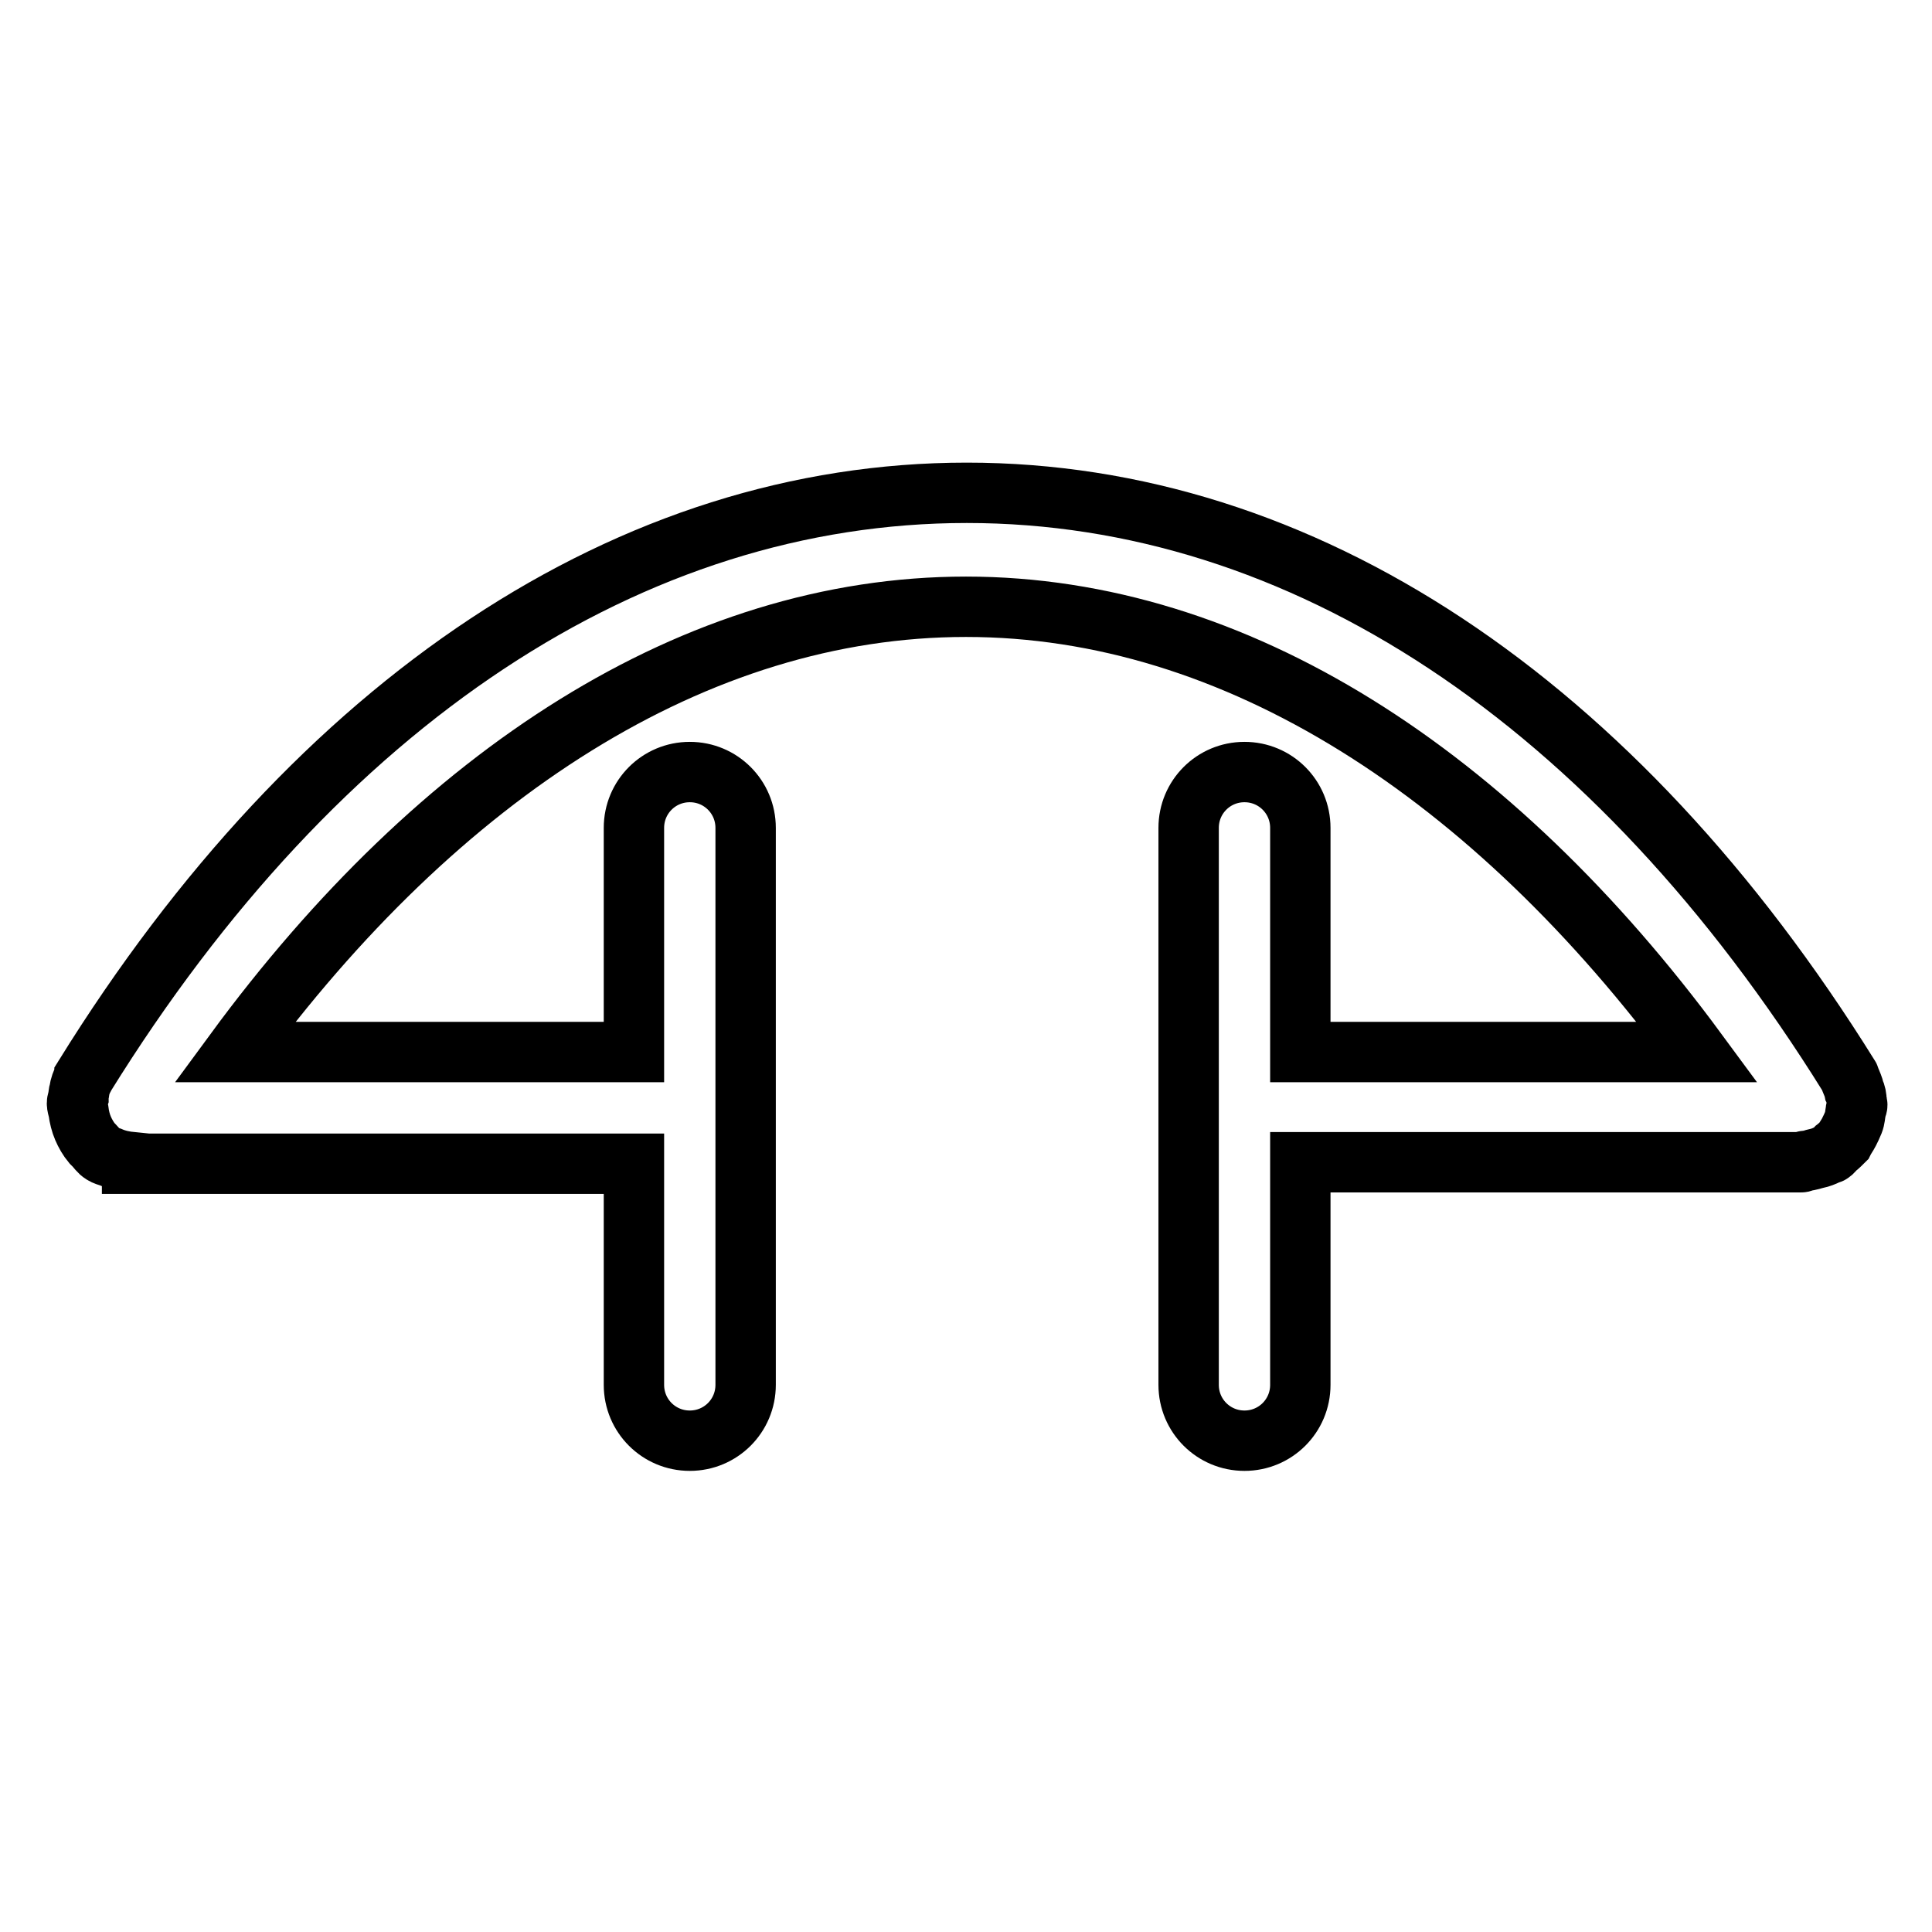 <?xml version="1.0" encoding="utf-8"?>
<!-- Svg Vector Icons : http://www.onlinewebfonts.com/icon -->
<!DOCTYPE svg PUBLIC "-//W3C//DTD SVG 1.1//EN" "http://www.w3.org/Graphics/SVG/1.1/DTD/svg11.dtd">
<svg version="1.1" xmlns="http://www.w3.org/2000/svg" xmlns:xlink="http://www.w3.org/1999/xlink" x="0px" y="0px" viewBox="0 0 256 256" enable-background="new 0 0 256 256" xml:space="preserve">
<g> <path stroke-width="8" fill-opacity="0" stroke="#000000"  d="M245,150c0.2-0.4,0.4-0.8,0.6-1.3c0.2-0.5,0.2-1,0.3-1.5c0-0.3,0.2-0.5,0.2-0.8c0-0.2-0.1-0.4-0.1-0.5 c0-0.5-0.1-1-0.3-1.4c-0.1-0.5-0.3-0.9-0.5-1.4c-0.1-0.2-0.1-0.4-0.2-0.5c-31-49.8-72.5-77.3-116.9-77.3 c-44.4,0-86,27.5-116.9,77.3c0,0,0,0.1-0.1,0.2c-0.3,0.6-0.5,1.1-0.6,1.8c-0.1,0.3-0.1,0.5-0.1,0.8c-0.1,0.3-0.2,0.5-0.2,0.8 c0,0.3,0.1,0.6,0.2,1c0.1,0.8,0.3,1.6,0.6,2.3c0.3,0.7,0.7,1.4,1.2,2c0.1,0.1,0.2,0.2,0.3,0.3c0.4,0.4,0.6,0.8,1.1,1.1 c0.3,0.2,0.7,0.3,1,0.4c0.9,0.4,1.9,0.6,2.9,0.7l0,0.1v0.1h66.5v29.3c0,4.1,3.3,7.4,7.4,7.4s7.4-3.3,7.4-7.4v-73.8 c0-4.1-3.3-7.4-7.4-7.4s-7.4,3.3-7.4,7.4v29.7H31.1c27.1-36.9,61.1-59,96.9-59s69.8,22.2,96.9,59h-52.6v-29.7 c0-4.1-3.3-7.4-7.4-7.4s-7.4,3.3-7.4,7.4v73.8c0,4.1,3.3,7.4,7.4,7.4s7.4-3.3,7.4-7.4V154h66.4c0.2,0,0.4-0.2,0.6-0.2 c0.5,0,0.9-0.2,1.4-0.3c0.5-0.1,1-0.3,1.4-0.5c0.2-0.1,0.4-0.1,0.5-0.2c0.2-0.1,0.4-0.4,0.6-0.6c0.4-0.3,0.8-0.7,1.1-1 C244.5,150.8,244.8,150.4,245,150L245,150z"/></g>
</svg>